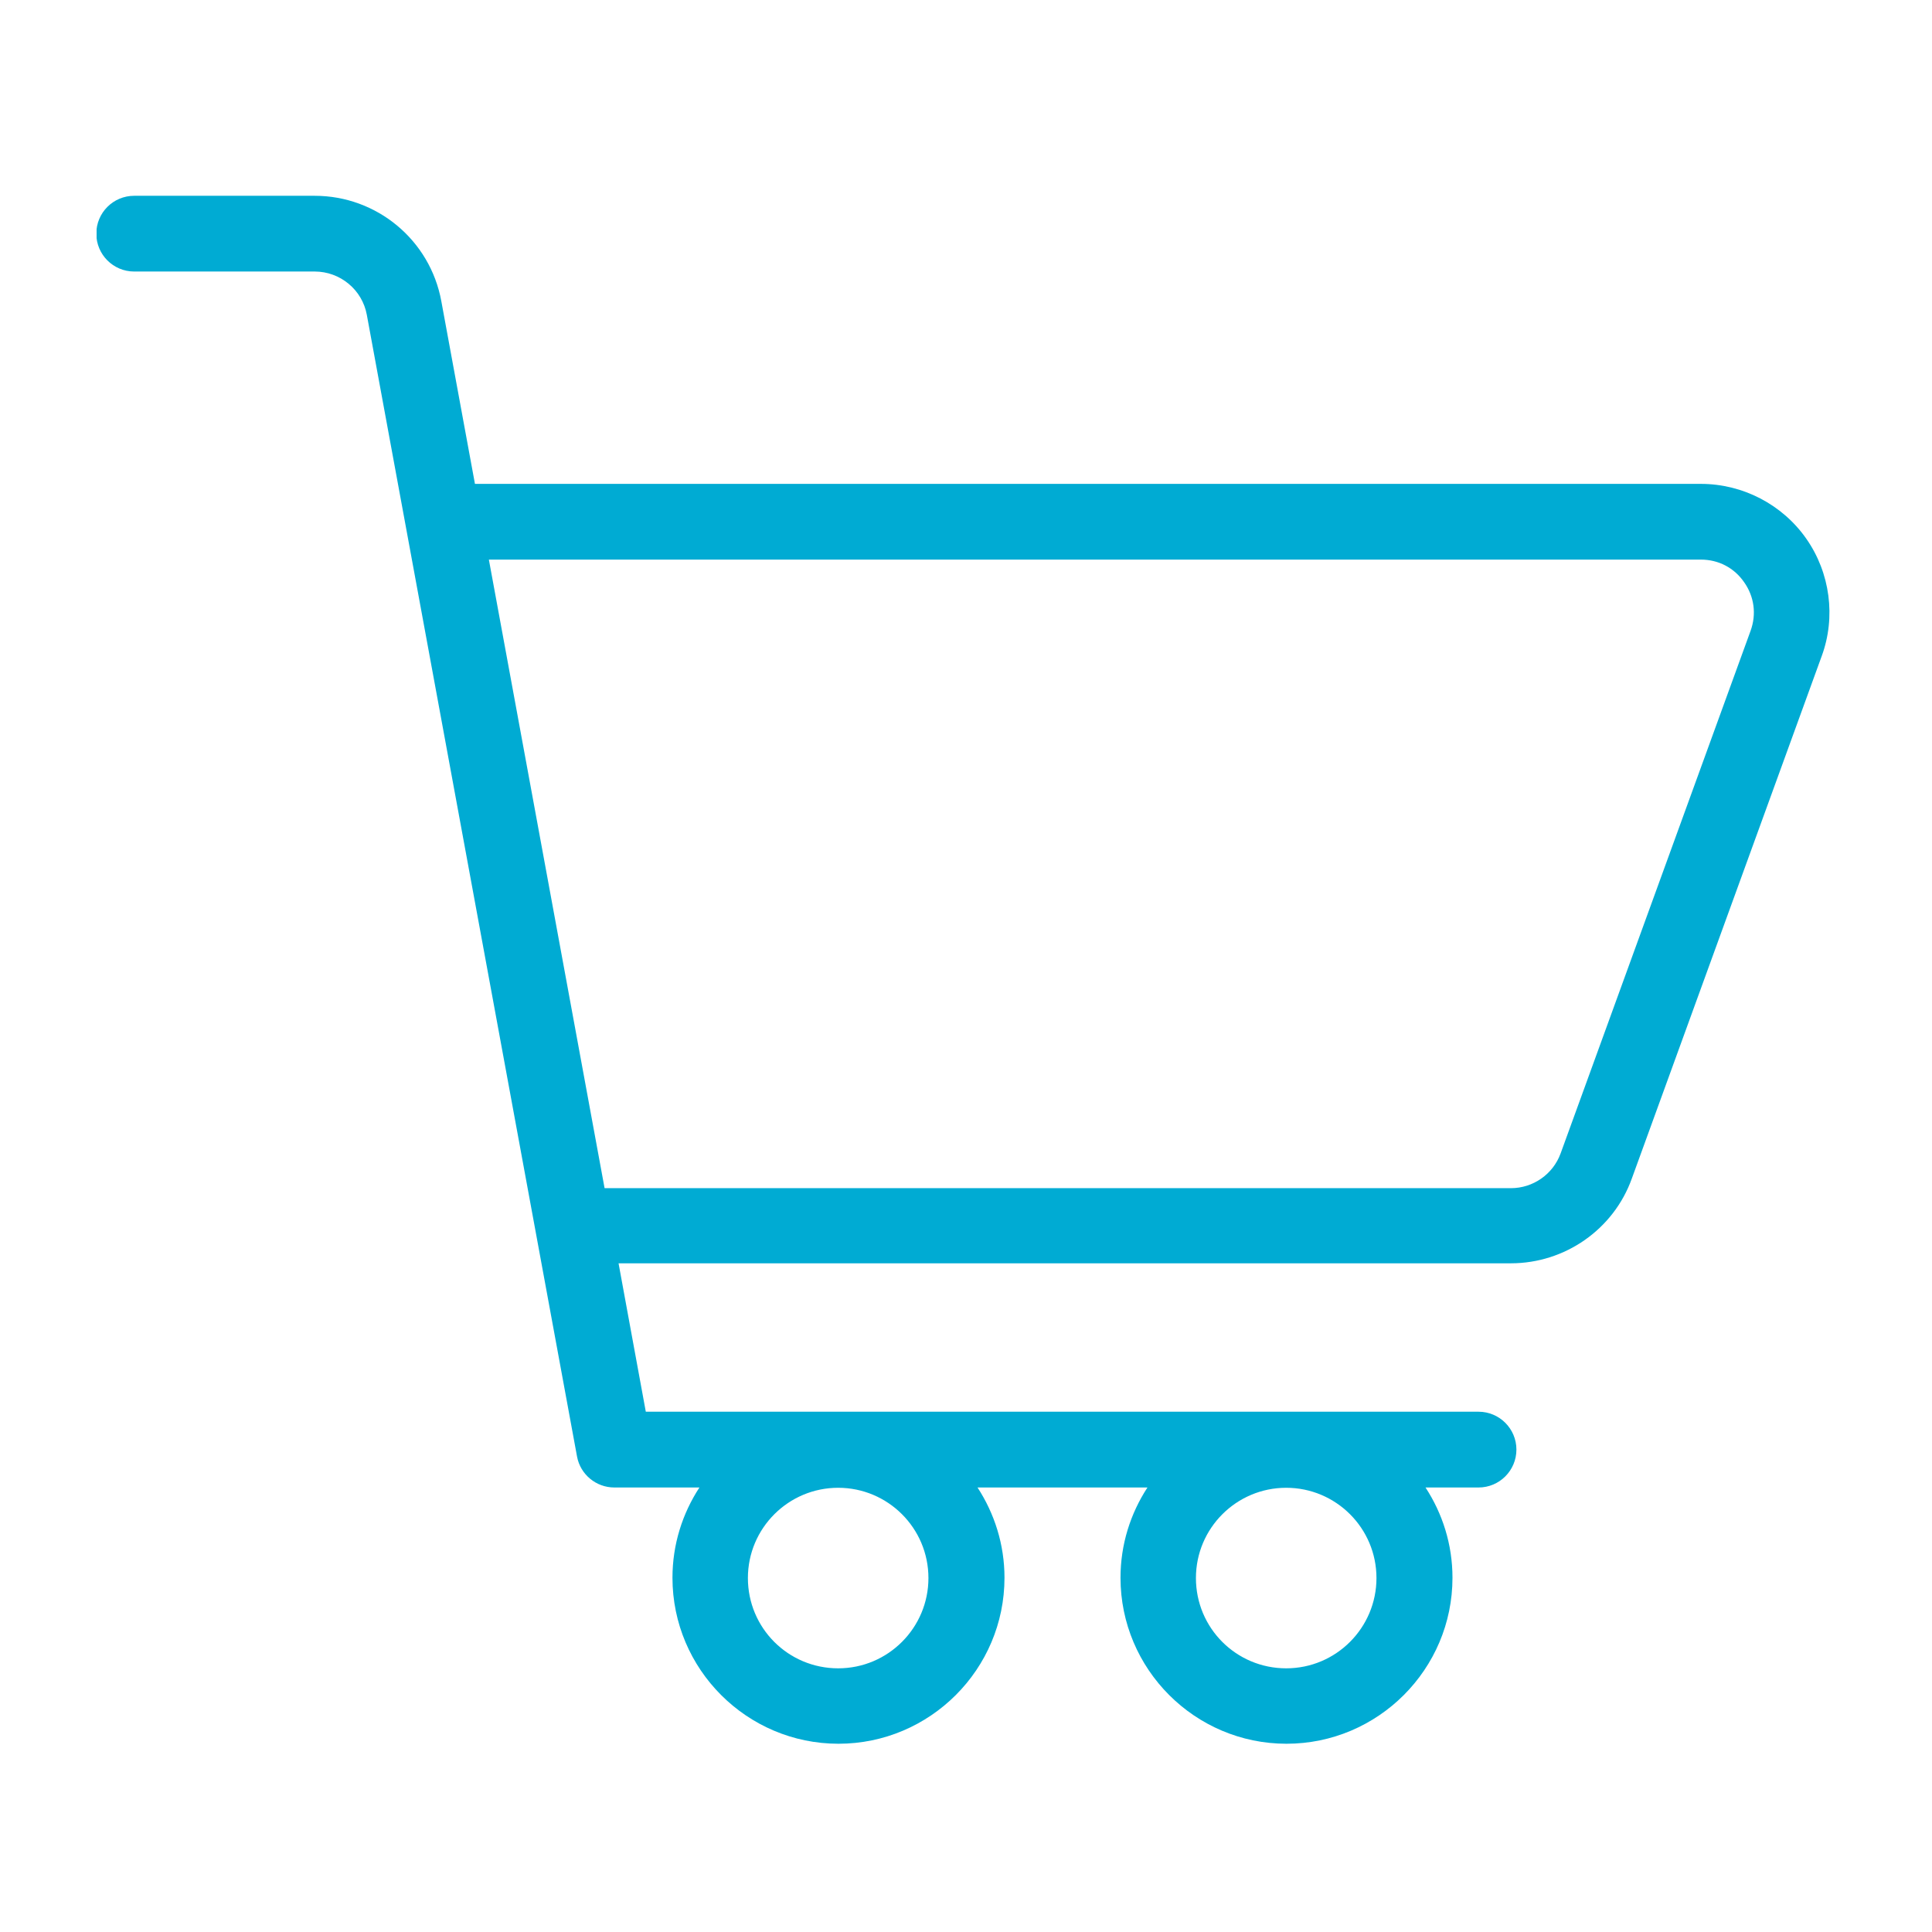<svg xmlns="http://www.w3.org/2000/svg" xmlns:xlink="http://www.w3.org/1999/xlink" width="240" zoomAndPan="magnify" viewBox="0 0 180 180" height="240" preserveAspectRatio="xMidYMid meet" version="1.0"><defs><clipPath id="e8f29cdfbe"><path d="M 9 18 L 171 18 L 171 162.75 L 9 162.75 Z M 9 18 " clip-rule="nonzero"/></clipPath></defs><g clip-path="url(#e8f29cdfbe)"><path fill="#00abd3" d="M 168.289 50.191 C 166.062 47 162.363 45.082 158.469 45.082 L 44.25 45.082 L 41.117 28.062 C 40.074 22.363 35.105 18.242 29.32 18.242 L 12.5 18.242 C 10.551 18.242 8.973 19.82 8.973 21.77 C 8.973 23.715 10.551 25.297 12.5 25.297 L 29.32 25.297 C 31.691 25.297 33.75 26.992 34.176 29.332 L 53.762 135.707 C 54.07 137.371 55.539 138.586 57.234 138.586 L 65.164 138.586 C 63.582 141.012 62.652 143.891 62.652 146.996 C 62.652 155.52 69.594 162.461 78.117 162.461 C 86.641 162.461 93.586 155.52 93.586 146.996 C 93.586 143.891 92.652 141.012 91.074 138.586 L 106.906 138.586 C 105.324 141.012 104.395 143.891 104.395 146.996 C 104.395 155.52 111.336 162.461 119.859 162.461 C 128.383 162.461 135.324 155.52 135.324 146.996 C 135.324 143.891 134.395 141.012 132.812 138.586 L 137.754 138.586 C 139.699 138.586 141.281 137.004 141.281 135.055 C 141.281 133.109 139.699 131.527 137.754 131.527 L 60.168 131.527 L 57.629 117.699 L 140.773 117.699 C 145.797 117.699 150.34 114.539 152.035 109.797 L 169.73 61.113 C 171.055 57.5 170.52 53.379 168.289 50.191 Z M 86.5 147.023 C 86.5 151.652 82.746 155.434 78.09 155.434 C 73.434 155.434 69.68 151.68 69.68 147.023 C 69.68 142.367 73.461 138.613 78.09 138.613 C 82.719 138.613 86.5 142.367 86.5 147.023 Z M 128.242 147.023 C 128.242 151.652 124.488 155.434 119.832 155.434 C 115.176 155.434 111.422 151.68 111.422 147.023 C 111.422 142.367 115.203 138.613 119.832 138.613 C 124.461 138.613 128.242 142.367 128.242 147.023 Z M 163.098 58.77 L 145.402 107.453 C 144.695 109.402 142.832 110.699 140.773 110.699 L 56.328 110.699 L 45.547 52.137 L 158.469 52.137 C 160.105 52.137 161.574 52.898 162.504 54.254 C 163.438 55.582 163.66 57.219 163.098 58.77 Z M 163.098 58.77 " fill-opacity="1" fill-rule="nonzero"/></g></svg>